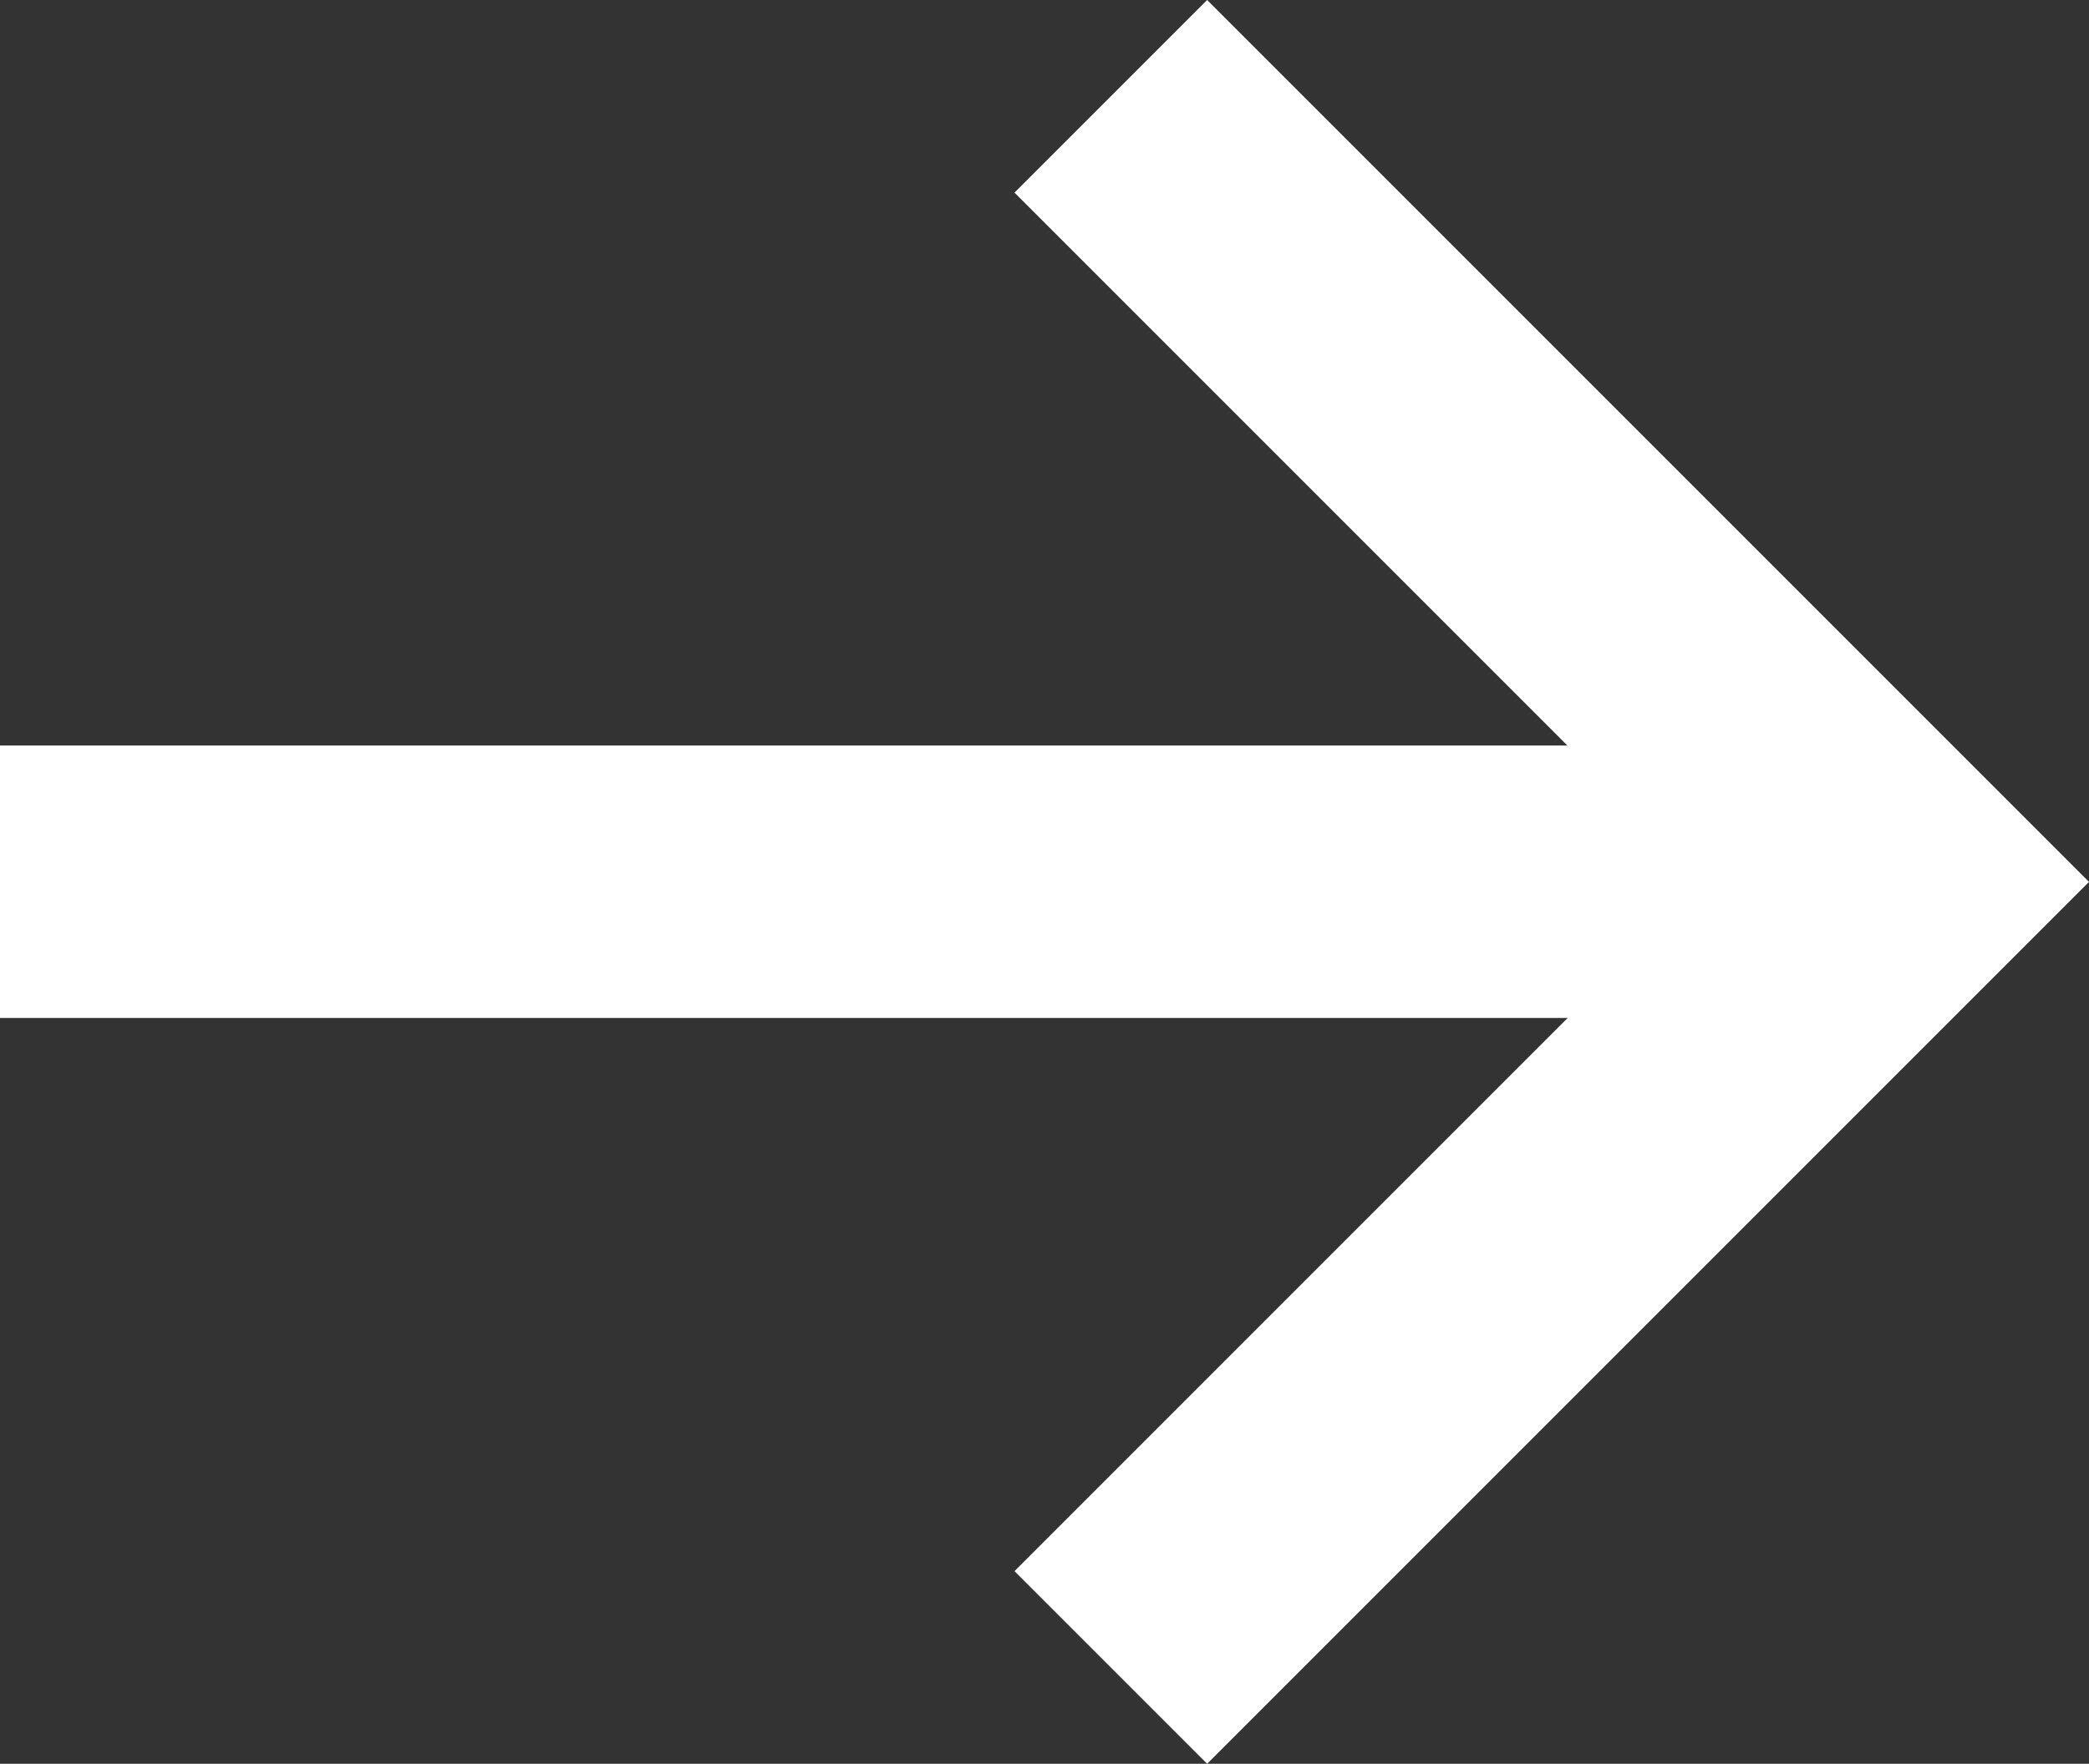 <svg xmlns="http://www.w3.org/2000/svg" width="15.336" height="12.948" viewBox="0 0 15.336 12.948"><rect x="0" y="0" width="15.336" height="12.948" fill="#333333" stroke="none"/><defs><style>.a{fill:none;stroke:#fff;stroke-miterlimit:10;stroke-width:2px;}</style></defs><g transform="translate(-17.561 -46.346)"><path class="a" d="M29.276,47.053l5.767,5.767-5.767,5.767" transform="translate(-3.56)"/><line class="a" x2="13.592" transform="translate(17.561 52.819)"/></g></svg>
